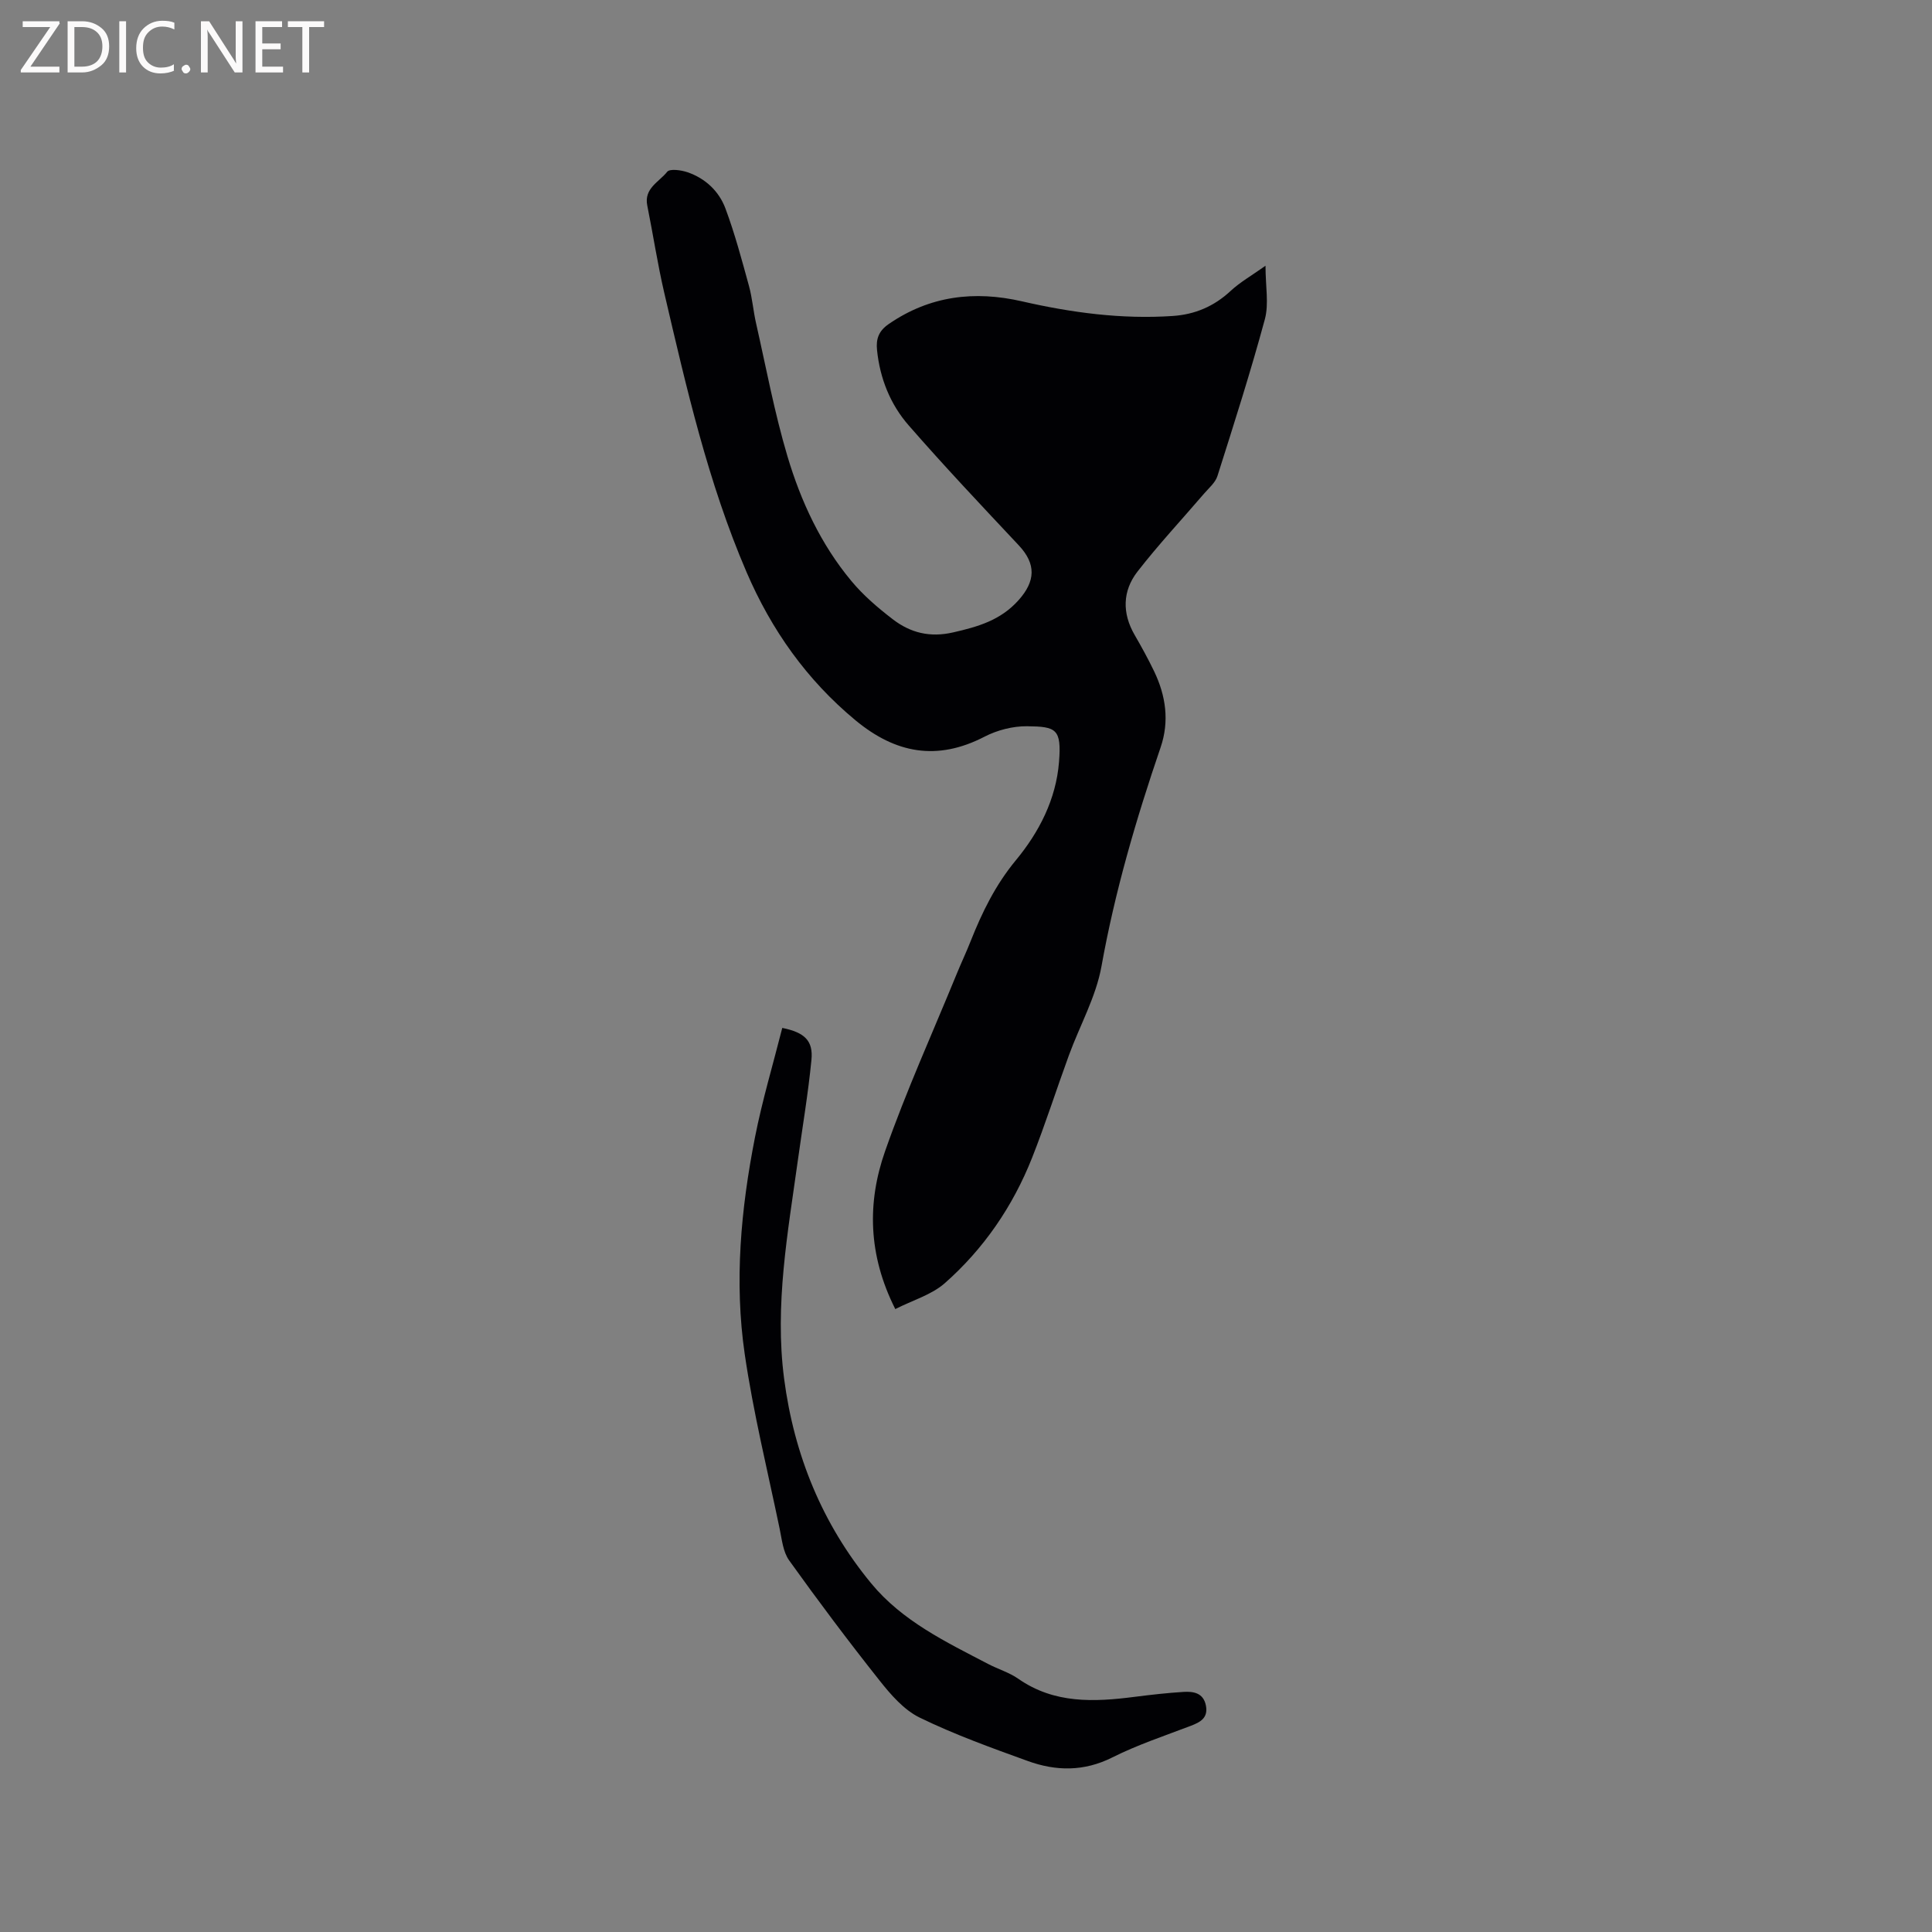 <svg enable-background="new 0 0 400 400" viewBox="0 0 400 400" xmlns="http://www.w3.org/2000/svg"><rect x="0" y="0" width="400" height="400" fill="#808080" stroke="none"/><path d="m185.36 271.03c-5.66-11.22-5.83-22.09-2.12-32.67 4.37-12.47 9.85-24.54 14.86-36.78.92-2.25 1.97-4.46 2.86-6.72 2.38-6 5.14-11.65 9.36-16.75 4.8-5.8 8.33-12.61 8.94-20.38.54-6.83-.58-7.3-6.62-7.37-2.94-.03-6.17.8-8.8 2.16-9.81 5.08-18.41 3.49-26.72-3.39-10.12-8.38-17.43-18.76-22.56-30.69-7.98-18.57-12.46-38.21-17.03-57.8-1.39-5.98-2.31-12.07-3.52-18.09-.72-3.57 2.47-4.89 4.12-6.98.54-.69 2.91-.36 4.24.1 3.68 1.27 6.49 3.92 7.82 7.48 1.95 5.22 3.39 10.64 4.87 16.03.7 2.53.89 5.2 1.48 7.77 2.08 9.18 3.8 18.47 6.48 27.47 2.78 9.36 6.92 18.27 13.24 25.86 2.47 2.98 5.5 5.57 8.59 7.94 3.64 2.79 7.66 3.82 12.5 2.71 5.16-1.18 9.82-2.51 13.54-6.68 3.49-3.91 3.68-7.46.03-11.35-7.69-8.19-15.4-16.36-22.78-24.82-3.81-4.36-5.96-9.72-6.56-15.6-.24-2.3.34-3.95 2.39-5.37 8.51-5.88 17.78-6.98 27.63-4.72 10.27 2.35 20.63 3.74 31.2 3.03 4.61-.31 8.55-1.99 11.98-5.18 1.97-1.83 4.37-3.19 7.23-5.22 0 4.3.72 7.89-.13 11.06-2.95 10.91-6.4 21.69-9.82 32.47-.44 1.39-1.79 2.5-2.8 3.68-4.6 5.37-9.44 10.55-13.77 16.13-3.09 3.99-3.19 8.58-.58 13.09 1.43 2.47 2.81 4.98 4.05 7.56 2.42 5.05 3.18 10.33 1.33 15.73-5.07 14.84-9.46 29.82-12.24 45.32-1.14 6.35-4.5 12.28-6.75 18.44-2.58 7.05-4.86 14.23-7.62 21.21-3.99 10.07-10.03 18.89-18.15 26.03-2.75 2.37-6.62 3.48-10.17 5.29z" fill="#010104"/><path d="m161.96 212.82c4.66.94 6.43 2.67 6.04 6.63-.68 6.95-1.85 13.84-2.81 20.76-2.08 15-4.84 30-2.85 45.22 2.06 15.76 7.87 30.08 18.05 42.41 6.44 7.8 15.43 12.09 24.16 16.65 2.06 1.08 4.38 1.76 6.26 3.07 7.47 5.22 15.72 4.83 24.13 3.75 3.36-.43 6.73-.81 10.1-1.02 2.08-.13 4.12.22 4.63 2.82.5 2.58-1.15 3.45-3.2 4.23-5.44 2.07-11 3.92-16.18 6.52-5.88 2.95-11.68 2.85-17.52.73-7.55-2.73-15.15-5.47-22.36-8.98-3.26-1.59-5.98-4.74-8.31-7.68-6.45-8.13-12.68-16.44-18.72-24.87-1.26-1.76-1.5-4.34-1.97-6.59-2.5-12.02-5.45-23.98-7.22-36.1-2.19-15.01-.8-30.06 2.12-44.9 1.5-7.64 3.75-15.13 5.65-22.65z" fill="#010104"/><g fill="#fbfafa"><path d="m12.4 4.8-6.1 9h6v1.2h-8v-.5l6.1-8.9h-5.7v-1.2h7.6v.4z"/><path d="m14 15v-10.6h3c1.6 0 2.9.5 4 1.4s1.6 2.2 1.6 3.8-.5 3-1.6 3.9-2.4 1.5-4 1.5zm1.4-9.4v8.2h1.6c1.3 0 2.4-.4 3.1-1.1s1.1-1.8 1.1-3.1-.4-2.3-1.2-3-1.8-1-3.1-1z"/><path d="m26.1 4.4v10.6h-1.4v-10.6z"/><path d="m36.1 14.6c-.8.4-1.8.6-2.9.6-1.5 0-2.7-.5-3.6-1.4s-1.4-2.2-1.4-3.8c0-1.7.5-3.1 1.5-4.1s2.3-1.6 3.9-1.6c1 0 1.8.1 2.5.4v1.4c-.8-.4-1.6-.6-2.5-.6-1.2 0-2.1.4-2.9 1.2s-1.1 1.8-1.1 3.2c0 1.3.3 2.3 1 3s1.6 1.1 2.7 1.1c1 0 2-.2 2.7-.7v1.3z"/><path d="m37.6 14.3c0-.2.1-.5.3-.6s.4-.3.6-.3c.3 0 .5.1.6.3s.3.4.3.6-.1.4-.3.6-.4.3-.6.3c-.3 0-.5-.1-.6-.3s-.3-.4-.3-.6z"/><path d="m50.2 15h-1.6l-5.3-8.2c-.2-.2-.3-.5-.4-.7 0 .2.1.7.1 1.5v7.4h-1.4v-10.6h1.7l5.2 8.1c.2.4.4.6.4.7 0-.3-.1-.8-.1-1.5v-7.3h1.4z"/><path d="m58.6 15h-5.7v-10.6h5.5v1.2h-4.1v3.4h3.8v1.2h-3.8v3.6h4.3z"/><path d="m67.1 5.6h-3.1v9.4h-1.4v-9.4h-3v-1.2h7.5z"/></g></svg>